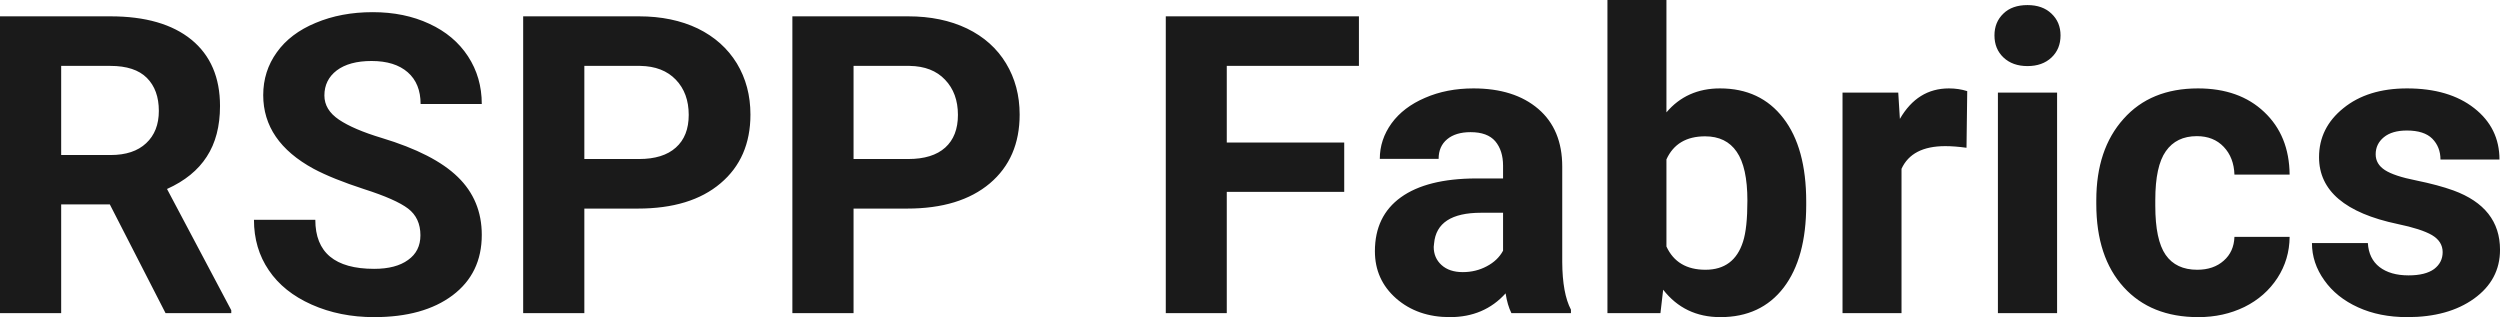 <?xml version="1.0" encoding="UTF-8" standalone="yes"?>
<svg xmlns="http://www.w3.org/2000/svg" width="100%" height="100%" viewBox="0 0 137.719 17.475" fill="rgb(26, 26, 26)">
  <path d="M9.12 17.25L6.05 11.26L3.37 11.26L3.37 17.25L0 17.25L0 0.90L6.08 0.90Q8.97 0.90 10.55 2.19Q12.12 3.48 12.12 5.84L12.12 5.84Q12.12 7.51 11.39 8.63Q10.67 9.75 9.20 10.41L9.20 10.41L12.74 17.09L12.74 17.25L9.12 17.25ZM3.37 3.63L3.37 8.54L6.09 8.54Q7.36 8.54 8.05 7.89Q8.75 7.24 8.75 6.11L8.75 6.11Q8.75 4.95 8.09 4.29Q7.43 3.63 6.08 3.63L6.08 3.63L3.37 3.63ZM23.16 12.96L23.16 12.96Q23.16 12.01 22.48 11.49Q21.81 10.98 20.06 10.42Q18.31 9.85 17.28 9.30L17.28 9.30Q14.50 7.79 14.50 5.24L14.50 5.24Q14.50 3.92 15.25 2.88Q15.99 1.84 17.39 1.26Q18.79 0.67 20.53 0.67L20.53 0.67Q22.28 0.67 23.65 1.31Q25.02 1.94 25.78 3.10Q26.54 4.26 26.54 5.73L26.54 5.73L23.17 5.73Q23.17 4.60 22.46 3.98Q21.75 3.36 20.47 3.36L20.47 3.36Q19.24 3.36 18.55 3.88Q17.87 4.40 17.87 5.26L17.87 5.26Q17.87 6.05 18.67 6.59Q19.47 7.13 21.03 7.60L21.03 7.60Q23.91 8.47 25.22 9.75Q26.54 11.03 26.54 12.94L26.54 12.94Q26.54 15.06 24.93 16.27Q23.33 17.47 20.61 17.47L20.61 17.47Q18.72 17.47 17.17 16.78Q15.62 16.09 14.81 14.89Q13.99 13.69 13.99 12.11L13.99 12.11L17.37 12.11Q17.37 14.81 20.61 14.81L20.61 14.81Q21.81 14.81 22.48 14.32Q23.16 13.84 23.16 12.96ZM35.14 11.49L32.19 11.49L32.19 17.25L28.82 17.25L28.82 0.90L35.20 0.90Q37.04 0.90 38.44 1.57Q39.83 2.25 40.59 3.49Q41.34 4.73 41.34 6.31L41.34 6.31Q41.34 8.71 39.69 10.10Q38.05 11.49 35.14 11.49L35.14 11.49ZM32.19 3.63L32.19 8.76L35.20 8.76Q36.53 8.76 37.23 8.13Q37.94 7.50 37.94 6.33L37.94 6.33Q37.94 5.13 37.23 4.39Q36.52 3.65 35.27 3.63L35.27 3.63L32.19 3.63ZM49.98 11.49L47.02 11.49L47.02 17.25L43.65 17.25L43.65 0.90L50.03 0.90Q51.87 0.90 53.27 1.57Q54.67 2.25 55.42 3.49Q56.17 4.73 56.17 6.31L56.17 6.31Q56.17 8.71 54.53 10.10Q52.88 11.49 49.98 11.49L49.98 11.49ZM47.02 3.63L47.02 8.76L50.03 8.76Q51.37 8.76 52.07 8.13Q52.77 7.50 52.77 6.33L52.77 6.33Q52.77 5.13 52.06 4.39Q51.36 3.65 50.11 3.63L50.11 3.63L47.02 3.63ZM74.05 7.85L74.05 10.57L67.58 10.57L67.58 17.25L64.22 17.25L64.22 0.90L74.86 0.90L74.86 3.63L67.58 3.63L67.58 7.85L74.05 7.85ZM86.54 17.25L83.26 17.25Q83.04 16.81 82.94 16.16L82.94 16.16Q81.76 17.47 79.87 17.47L79.87 17.47Q78.09 17.47 76.91 16.44Q75.74 15.41 75.74 13.84L75.74 13.84Q75.74 11.90 77.17 10.87Q78.60 9.84 81.31 9.83L81.31 9.83L82.80 9.83L82.80 9.13Q82.80 8.29 82.37 7.78Q81.94 7.28 81.01 7.28L81.01 7.28Q80.19 7.28 79.72 7.67Q79.25 8.06 79.25 8.75L79.25 8.75L76.01 8.75Q76.01 7.69 76.66 6.79Q77.31 5.90 78.50 5.39Q79.69 4.87 81.17 4.87L81.17 4.87Q83.42 4.87 84.74 6.00Q86.06 7.13 86.06 9.18L86.06 9.18L86.06 14.44Q86.07 16.17 86.54 17.06L86.54 17.06L86.54 17.25ZM80.58 14.99L80.58 14.99Q81.30 14.99 81.90 14.67Q82.51 14.35 82.80 13.81L82.80 13.81L82.80 11.72L81.59 11.72Q79.15 11.72 79.00 13.41L79.00 13.41L78.98 13.60Q78.98 14.21 79.41 14.60Q79.84 14.99 80.58 14.99ZM99.50 11.11L99.50 11.29Q99.50 14.21 98.26 15.84Q97.01 17.47 94.77 17.47L94.77 17.47Q92.80 17.47 91.62 15.96L91.62 15.96L91.47 17.25L88.55 17.25L88.55 0L91.80 0L91.80 6.19Q92.92 4.87 94.75 4.87L94.75 4.87Q96.98 4.87 98.24 6.51Q99.50 8.14 99.50 11.11L99.50 11.11ZM96.26 11.05L96.26 11.05Q96.26 9.21 95.67 8.36Q95.09 7.51 93.93 7.51L93.93 7.51Q92.38 7.51 91.80 8.78L91.80 8.78L91.80 13.58Q92.39 14.86 93.95 14.86L93.95 14.86Q95.53 14.86 96.02 13.31L96.02 13.31Q96.26 12.57 96.26 11.05ZM108.37 5.02L108.33 8.14Q107.67 8.05 107.16 8.05L107.16 8.05Q105.32 8.05 104.75 9.30L104.75 9.30L104.75 17.25L101.50 17.25L101.50 5.10L104.57 5.10L104.66 6.55Q105.63 4.87 107.36 4.87L107.36 4.87Q107.90 4.87 108.37 5.02L108.37 5.02ZM113.32 5.10L113.32 17.25L110.06 17.25L110.06 5.10L113.32 5.10ZM109.87 1.95L109.87 1.95Q109.87 1.22 110.36 0.75Q110.84 0.28 111.69 0.28L111.69 0.28Q112.52 0.28 113.01 0.75Q113.51 1.22 113.51 1.95L113.51 1.95Q113.51 2.70 113.01 3.17Q112.51 3.64 111.69 3.64Q110.87 3.64 110.37 3.17Q109.87 2.70 109.87 1.95ZM121.04 14.86L121.04 14.86Q121.94 14.86 122.50 14.36Q123.06 13.87 123.09 13.05L123.09 13.05L126.13 13.05Q126.12 14.29 125.46 15.31Q124.79 16.34 123.64 16.91Q122.49 17.47 121.10 17.47L121.10 17.47Q118.49 17.47 116.99 15.82Q115.48 14.16 115.48 11.24L115.48 11.24L115.48 11.03Q115.48 8.22 116.98 6.55Q118.47 4.87 121.08 4.87L121.08 4.87Q123.36 4.87 124.73 6.17Q126.11 7.47 126.13 9.62L126.13 9.62L123.09 9.62Q123.06 8.68 122.50 8.09Q121.94 7.50 121.02 7.50L121.02 7.50Q119.89 7.50 119.31 8.33Q118.73 9.15 118.73 11.01L118.73 11.01L118.73 11.34Q118.73 13.22 119.30 14.04Q119.87 14.86 121.04 14.86ZM134.56 13.89L134.56 13.89Q134.56 13.30 133.97 12.95Q133.38 12.61 132.08 12.34L132.08 12.34Q127.75 11.43 127.75 8.66L127.75 8.66Q127.75 7.04 129.09 5.96Q130.43 4.87 132.60 4.87L132.60 4.87Q134.91 4.87 136.30 5.96Q137.69 7.05 137.69 8.79L137.69 8.79L134.44 8.79Q134.44 8.10 133.99 7.64Q133.54 7.19 132.59 7.19L132.59 7.19Q131.77 7.19 131.32 7.56Q130.87 7.93 130.87 8.50L130.87 8.50Q130.87 9.04 131.38 9.37Q131.89 9.70 133.10 9.94Q134.32 10.19 135.15 10.49L135.15 10.49Q137.72 11.43 137.72 13.76L137.72 13.76Q137.72 15.42 136.29 16.45Q134.87 17.47 132.61 17.47L132.61 17.47Q131.08 17.47 129.90 16.93Q128.71 16.39 128.04 15.44Q127.36 14.49 127.36 13.39L127.36 13.39L130.44 13.39Q130.49 14.25 131.08 14.71Q131.68 15.17 132.68 15.17L132.68 15.17Q133.61 15.17 134.09 14.82Q134.56 14.46 134.56 13.89Z" preserveAspectRatio="none"/>
</svg>